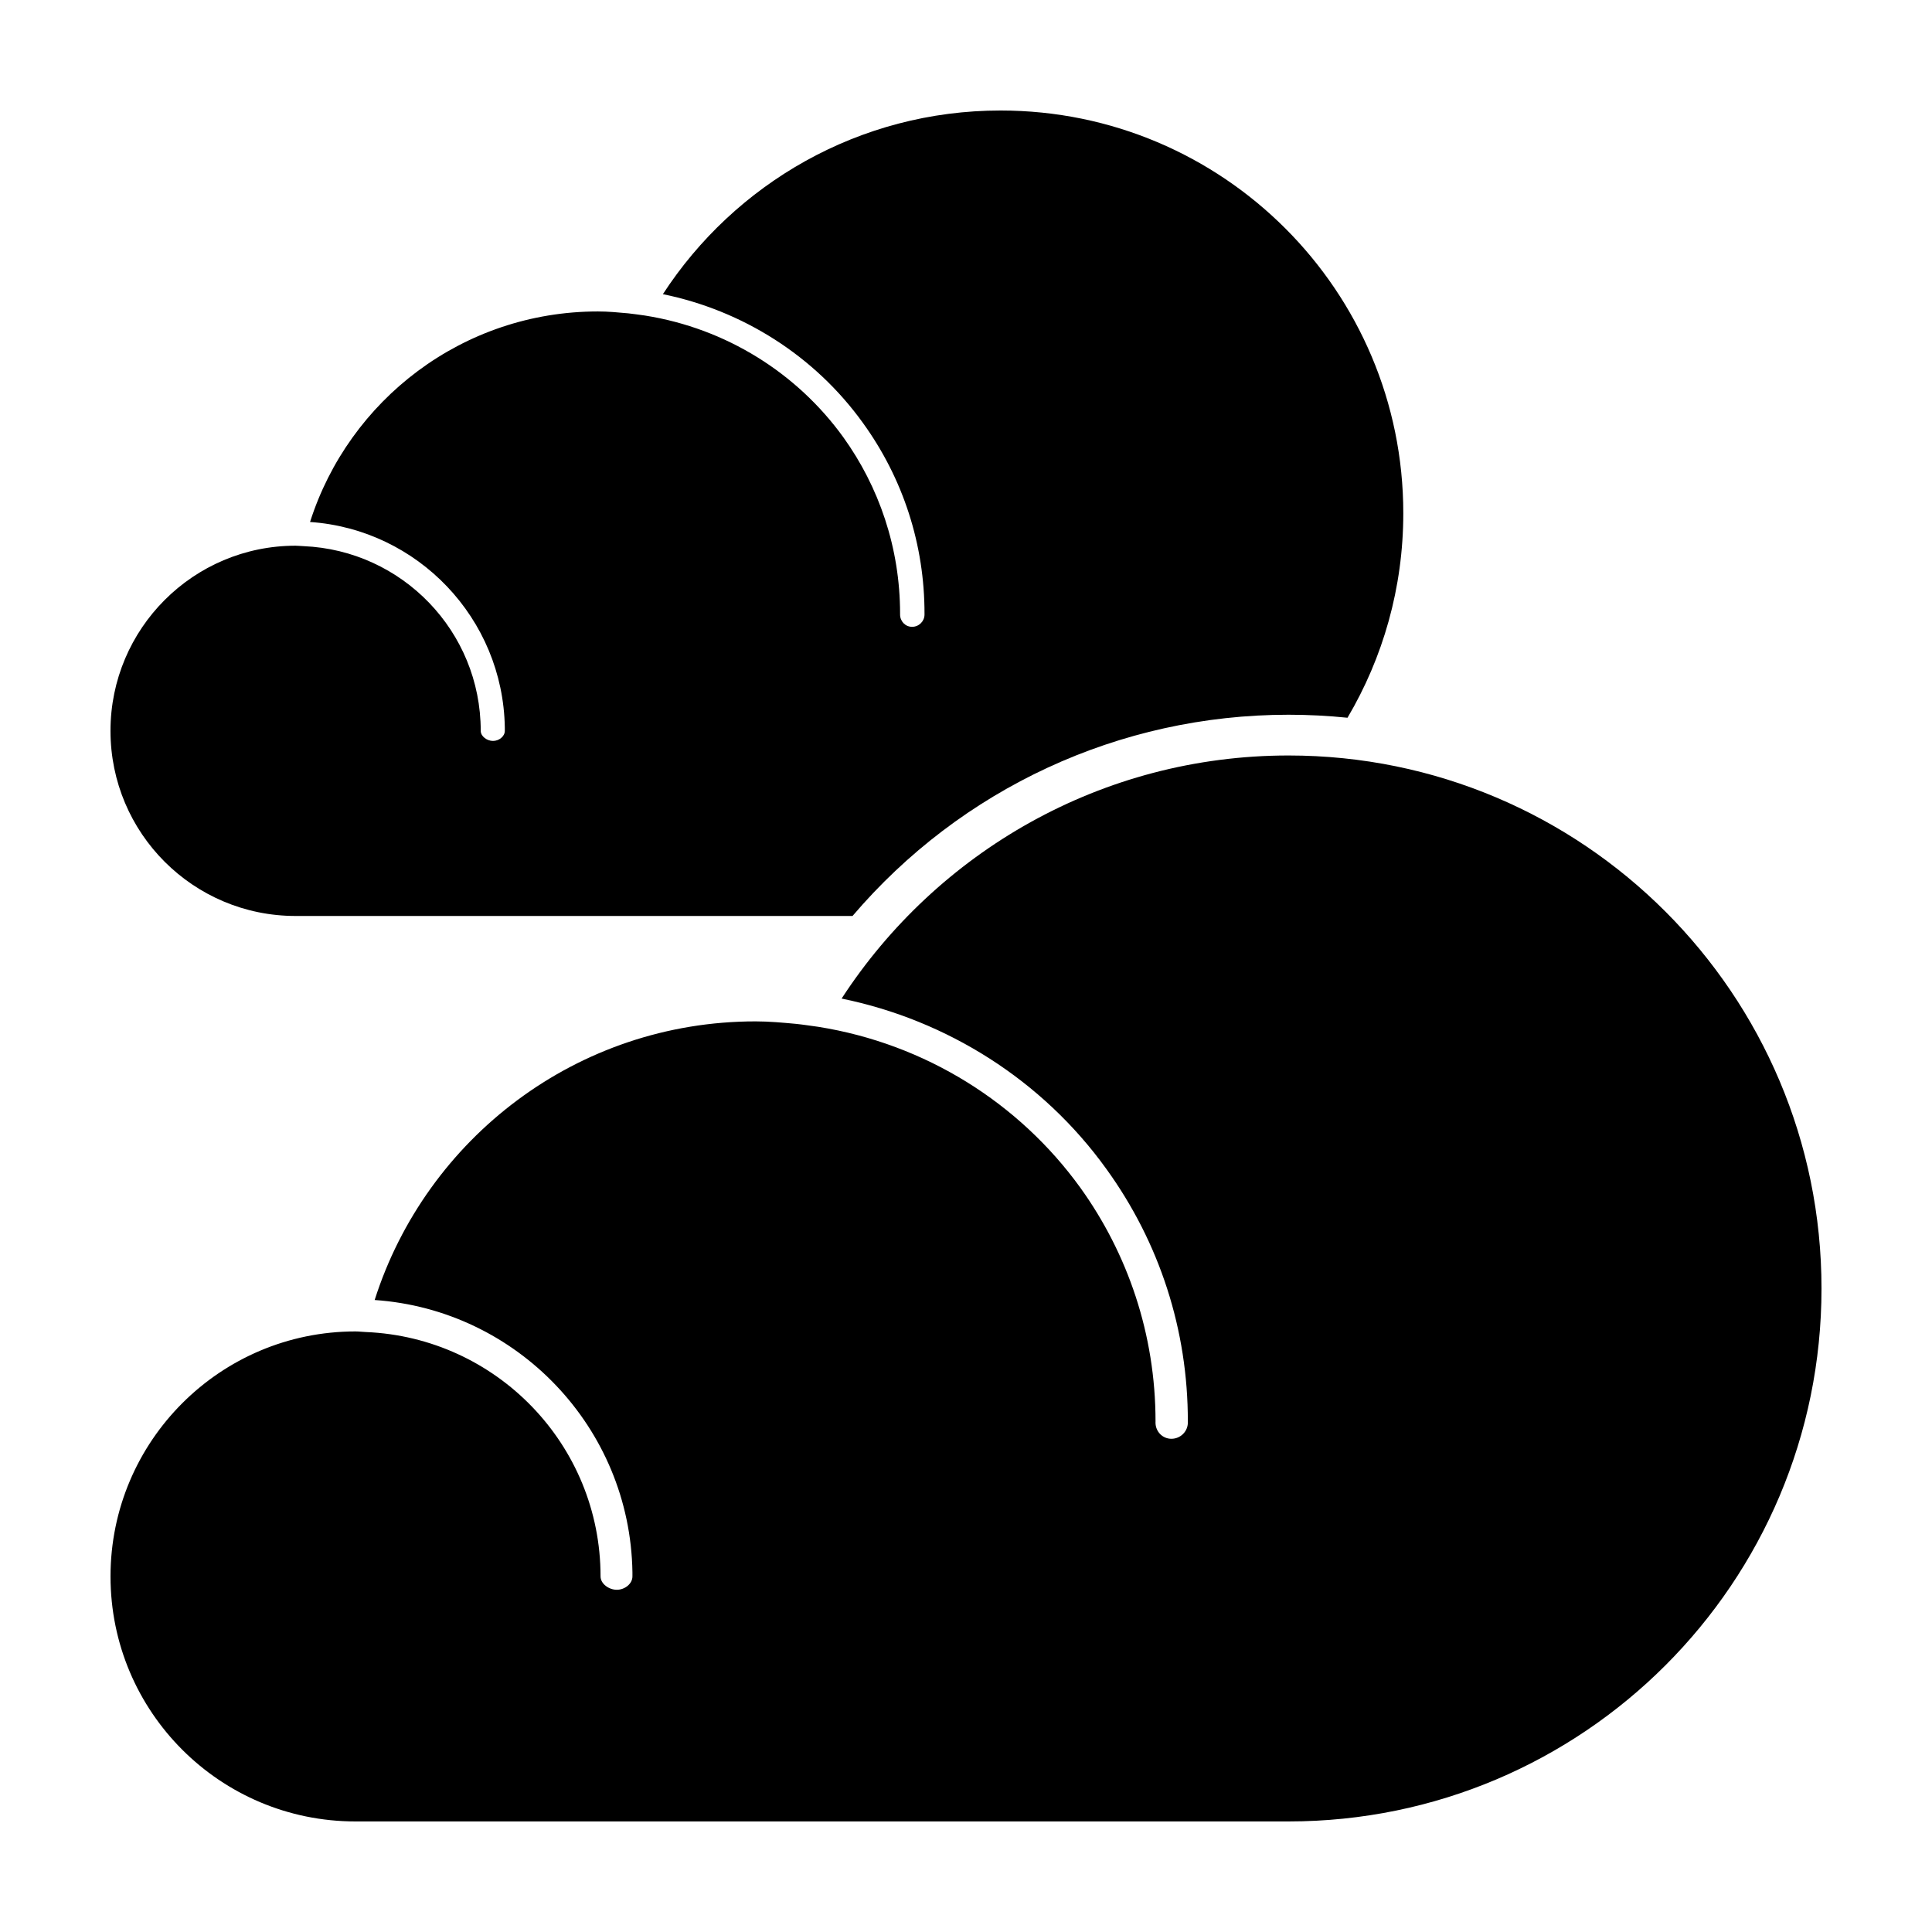 <?xml version="1.0" encoding="UTF-8"?>
<!-- The Best Svg Icon site in the world: iconSvg.co, Visit us! https://iconsvg.co -->
<svg fill="#000000" width="800px" height="800px" version="1.1" viewBox="144 144 512 512" xmlns="http://www.w3.org/2000/svg">
 <g>
  <path d="m450.22 521c0 2.363 1.848 4.293 4.211 4.293 2.394 0 4.359-1.93 4.359-4.293v-0.297c0.031-24.184-7.457-47.375-21.609-66.938-16.934-23.531-42.211-39.422-70.145-45.137 25.195-38.734 68.809-64.418 118.45-64.418 78.008 0 141.23 63.234 141.23 141.24 0 78.031-63.223 141.25-141.24 141.25h-247.27c-35.844 0-64.918-29.027-64.918-64.93 0-35.848 29.074-64.926 64.926-64.926 0.941 0 1.848 0.137 2.762 0.16 34.566 1.445 62.176 29.836 62.176 64.758 0 1.977 2.231 3.547 4.309 3.547 2.09 0 4.141-1.57 4.141-3.547v-1.129c-0.605-38.289-30.539-69.531-68.312-72.117 13.637-42.812 53.621-73.84 100.95-73.84 3.598 0 7.148 0.332 10.68 0.656 1.984 0.203 3.965 0.523 5.91 0.781 28.484 4.539 53.273 20.223 69.457 42.621 12.535 17.434 19.941 38.809 19.941 61.949z"/>
  <path d="m222.34 386.74h147.59c28.73-33.695 70.645-53.328 115.54-53.328 5.273 0 10.496 0.273 15.633 0.797 9.383-15.887 14.785-34.41 14.785-54.203 0-58.941-47.77-106.72-106.72-106.72-37.504 0-70.457 19.402-89.496 48.672 21.109 4.312 40.203 16.32 53.004 34.109 10.691 14.777 16.348 32.305 16.328 50.578v0.223c0 1.785-1.484 3.246-3.293 3.246-1.785 0-3.18-1.461-3.18-3.246v-0.223c0-17.488-5.598-33.641-15.07-46.809-12.227-16.922-30.953-28.777-52.48-32.207-1.473-0.191-2.969-0.438-4.469-0.59-2.664-0.246-5.352-0.5-8.07-0.5-35.762 0-65.973 23.441-76.277 55.793 28.535 1.965 51.16 25.559 51.617 54.492v0.852c0 1.492-1.551 2.68-3.129 2.68-1.57 0-3.254-1.188-3.254-2.68 0-26.383-20.863-47.84-46.977-48.941-0.691-0.016-1.375-0.117-2.086-0.117-27.09 0.008-49.055 21.98-49.055 49.066 0 27.129 21.965 49.059 49.059 49.059"/>
 </g>
</svg>